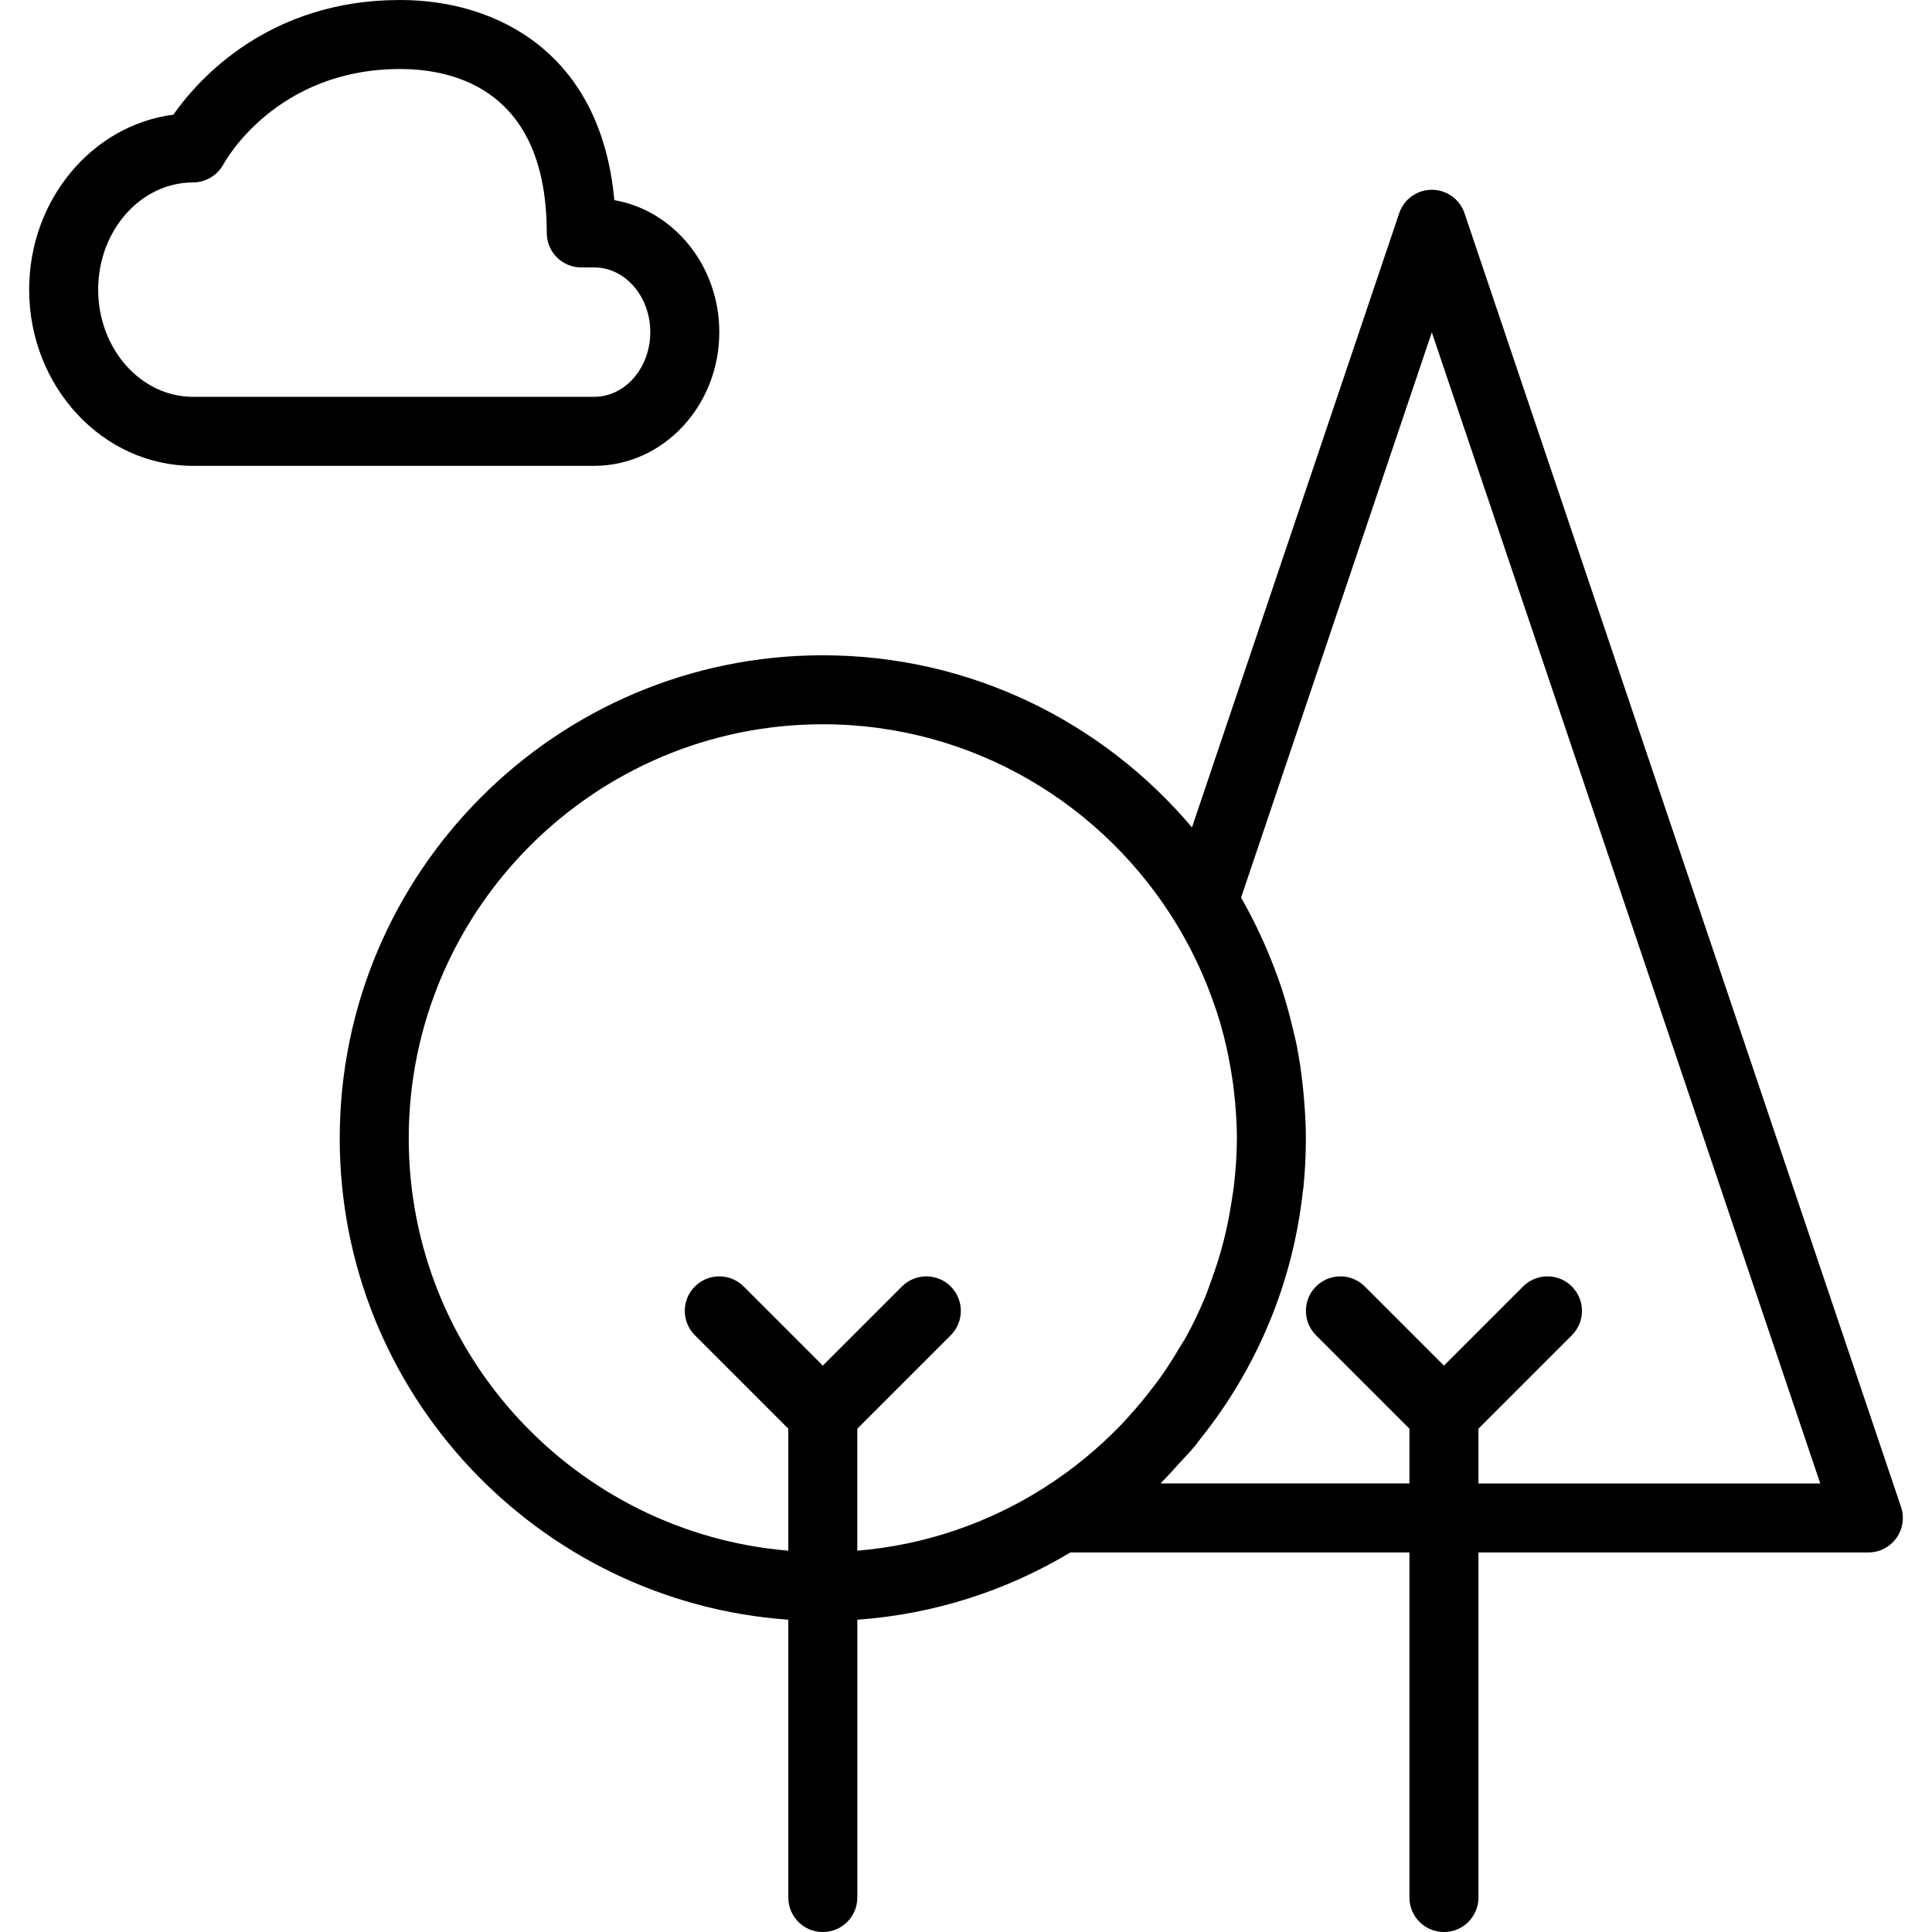 <?xml version="1.0" encoding="iso-8859-1"?>
<!-- Generator: Adobe Illustrator 19.0.0, SVG Export Plug-In . SVG Version: 6.00 Build 0)  -->
<svg version="1.1" id="Capa_1" xmlns="http://www.w3.org/2000/svg" xmlns:xlink="http://www.w3.org/1999/xlink" x="0px" y="0px"
	 viewBox="0 0 55.989 55.989" style="enable-background:new 0 0 55.989 55.989;" xml:space="preserve">
<g>
	<path d="M55.091,43.67L42.442,6.181C42.305,5.773,41.923,5.5,41.495,5.5s-0.811,0.273-0.947,0.681l-6.005,17.797
		c-2.57-3.046-6.409-4.988-10.698-4.988c-7.72,0-14,6.28-14,14c0,7.382,5.747,13.433,13,13.949v8.051c0,0.553,0.447,1,1,1
		s1-0.447,1-1v-8.051c2.246-0.16,4.343-0.851,6.174-1.949h9.826v10c0,0.553,0.447,1,1,1s1-0.447,1-1v-10h11.299
		c0.322,0,0.624-0.155,0.813-0.417C55.144,44.311,55.195,43.975,55.091,43.67z M24.845,41.403l2.707-2.707
		c0.391-0.391,0.391-1.023,0-1.414s-1.023-0.391-1.414,0l-2.293,2.293l-2.293-2.293c-0.391-0.391-1.023-0.391-1.414,0
		s-0.391,1.023,0,1.414l2.707,2.707v3.535c-6.15-0.511-11-5.67-11-11.949c0-6.617,5.383-12,12-12c4.359,0,8.171,2.344,10.273,5.83
		c0.368,0.612,0.678,1.25,0.931,1.908c0.045,0.117,0.088,0.234,0.129,0.352c0.064,0.184,0.126,0.368,0.181,0.555
		c0.067,0.229,0.126,0.46,0.179,0.694c0.039,0.17,0.073,0.341,0.104,0.513c0.044,0.244,0.084,0.489,0.113,0.737
		c0.014,0.114,0.026,0.229,0.036,0.344c0.031,0.352,0.054,0.707,0.054,1.067c0,0.472-0.035,0.938-0.089,1.4
		c-0.017,0.148-0.045,0.293-0.067,0.439c-0.048,0.312-0.106,0.622-0.178,0.927c-0.039,0.166-0.081,0.33-0.127,0.493
		c-0.082,0.29-0.178,0.576-0.281,0.858c-0.055,0.15-0.104,0.303-0.165,0.45c-0.164,0.399-0.347,0.789-0.554,1.167
		c-0.064,0.117-0.139,0.226-0.207,0.34c-0.163,0.277-0.334,0.55-0.52,0.813c-0.094,0.134-0.194,0.263-0.294,0.392
		c-0.196,0.255-0.402,0.504-0.62,0.744c-0.085,0.094-0.167,0.189-0.255,0.28c-0.66,0.683-1.405,1.299-2.232,1.824
		c-1.592,1.011-3.432,1.659-5.412,1.823V41.403z M42.845,42.989v-1.586l2.707-2.707c0.391-0.391,0.391-1.023,0-1.414
		s-1.023-0.391-1.414,0l-2.293,2.293l-2.293-2.293c-0.391-0.391-1.023-0.391-1.414,0s-0.391,1.023,0,1.414l2.707,2.707v1.586h-7.213
		c0.015-0.015,0.028-0.031,0.043-0.046c0.172-0.169,0.33-0.351,0.493-0.53c0.155-0.169,0.316-0.333,0.462-0.508
		c0.058-0.07,0.109-0.146,0.165-0.217c1.636-2.048,2.674-4.518,2.962-7.17c0.004-0.034,0.012-0.066,0.015-0.1
		c0.048-0.471,0.072-0.948,0.072-1.428c0-0.417-0.026-0.833-0.063-1.246c-0.01-0.117-0.021-0.233-0.035-0.348
		c-0.044-0.38-0.098-0.758-0.173-1.132c-0.027-0.137-0.064-0.27-0.095-0.406c-0.056-0.24-0.116-0.478-0.184-0.714
		c-0.052-0.183-0.106-0.365-0.166-0.545c-0.068-0.204-0.145-0.406-0.222-0.607c-0.118-0.307-0.246-0.608-0.384-0.904
		c-0.065-0.138-0.13-0.276-0.199-0.412c-0.104-0.204-0.21-0.407-0.324-0.605c-0.011-0.02-0.021-0.041-0.032-0.06l5.527-16.381
		l11.257,33.361H42.845z"/>
	<path d="M20.845,9.625c0-1.925-1.319-3.525-3.042-3.825C17.417,1.545,14.416,0,11.595,0C7.793,0,5.753,2.285,5.024,3.323
		C2.673,3.627,0.845,5.784,0.845,8.393c0,2.816,2.131,5.107,4.75,5.107H17.22C19.219,13.5,20.845,11.762,20.845,9.625z M2.845,8.393
		c0-1.713,1.233-3.106,2.75-3.106c0.366,0,0.706-0.206,0.882-0.528C6.538,4.646,8.018,2,11.595,2c1.587,0,4.25,0.617,4.25,4.75
		c0,0.553,0.447,1,1,1h0.375c0.896,0,1.625,0.841,1.625,1.875S18.117,11.5,17.22,11.5H5.595C4.079,11.5,2.845,10.106,2.845,8.393z"
		/>
</g>
<g>
</g>
<g>
</g>
<g>
</g>
<g>
</g>
<g>
</g>
<g>
</g>
<g>
</g>
<g>
</g>
<g>
</g>
<g>
</g>
<g>
</g>
<g>
</g>
<g>
</g>
<g>
</g>
<g>
</g>
</svg>
